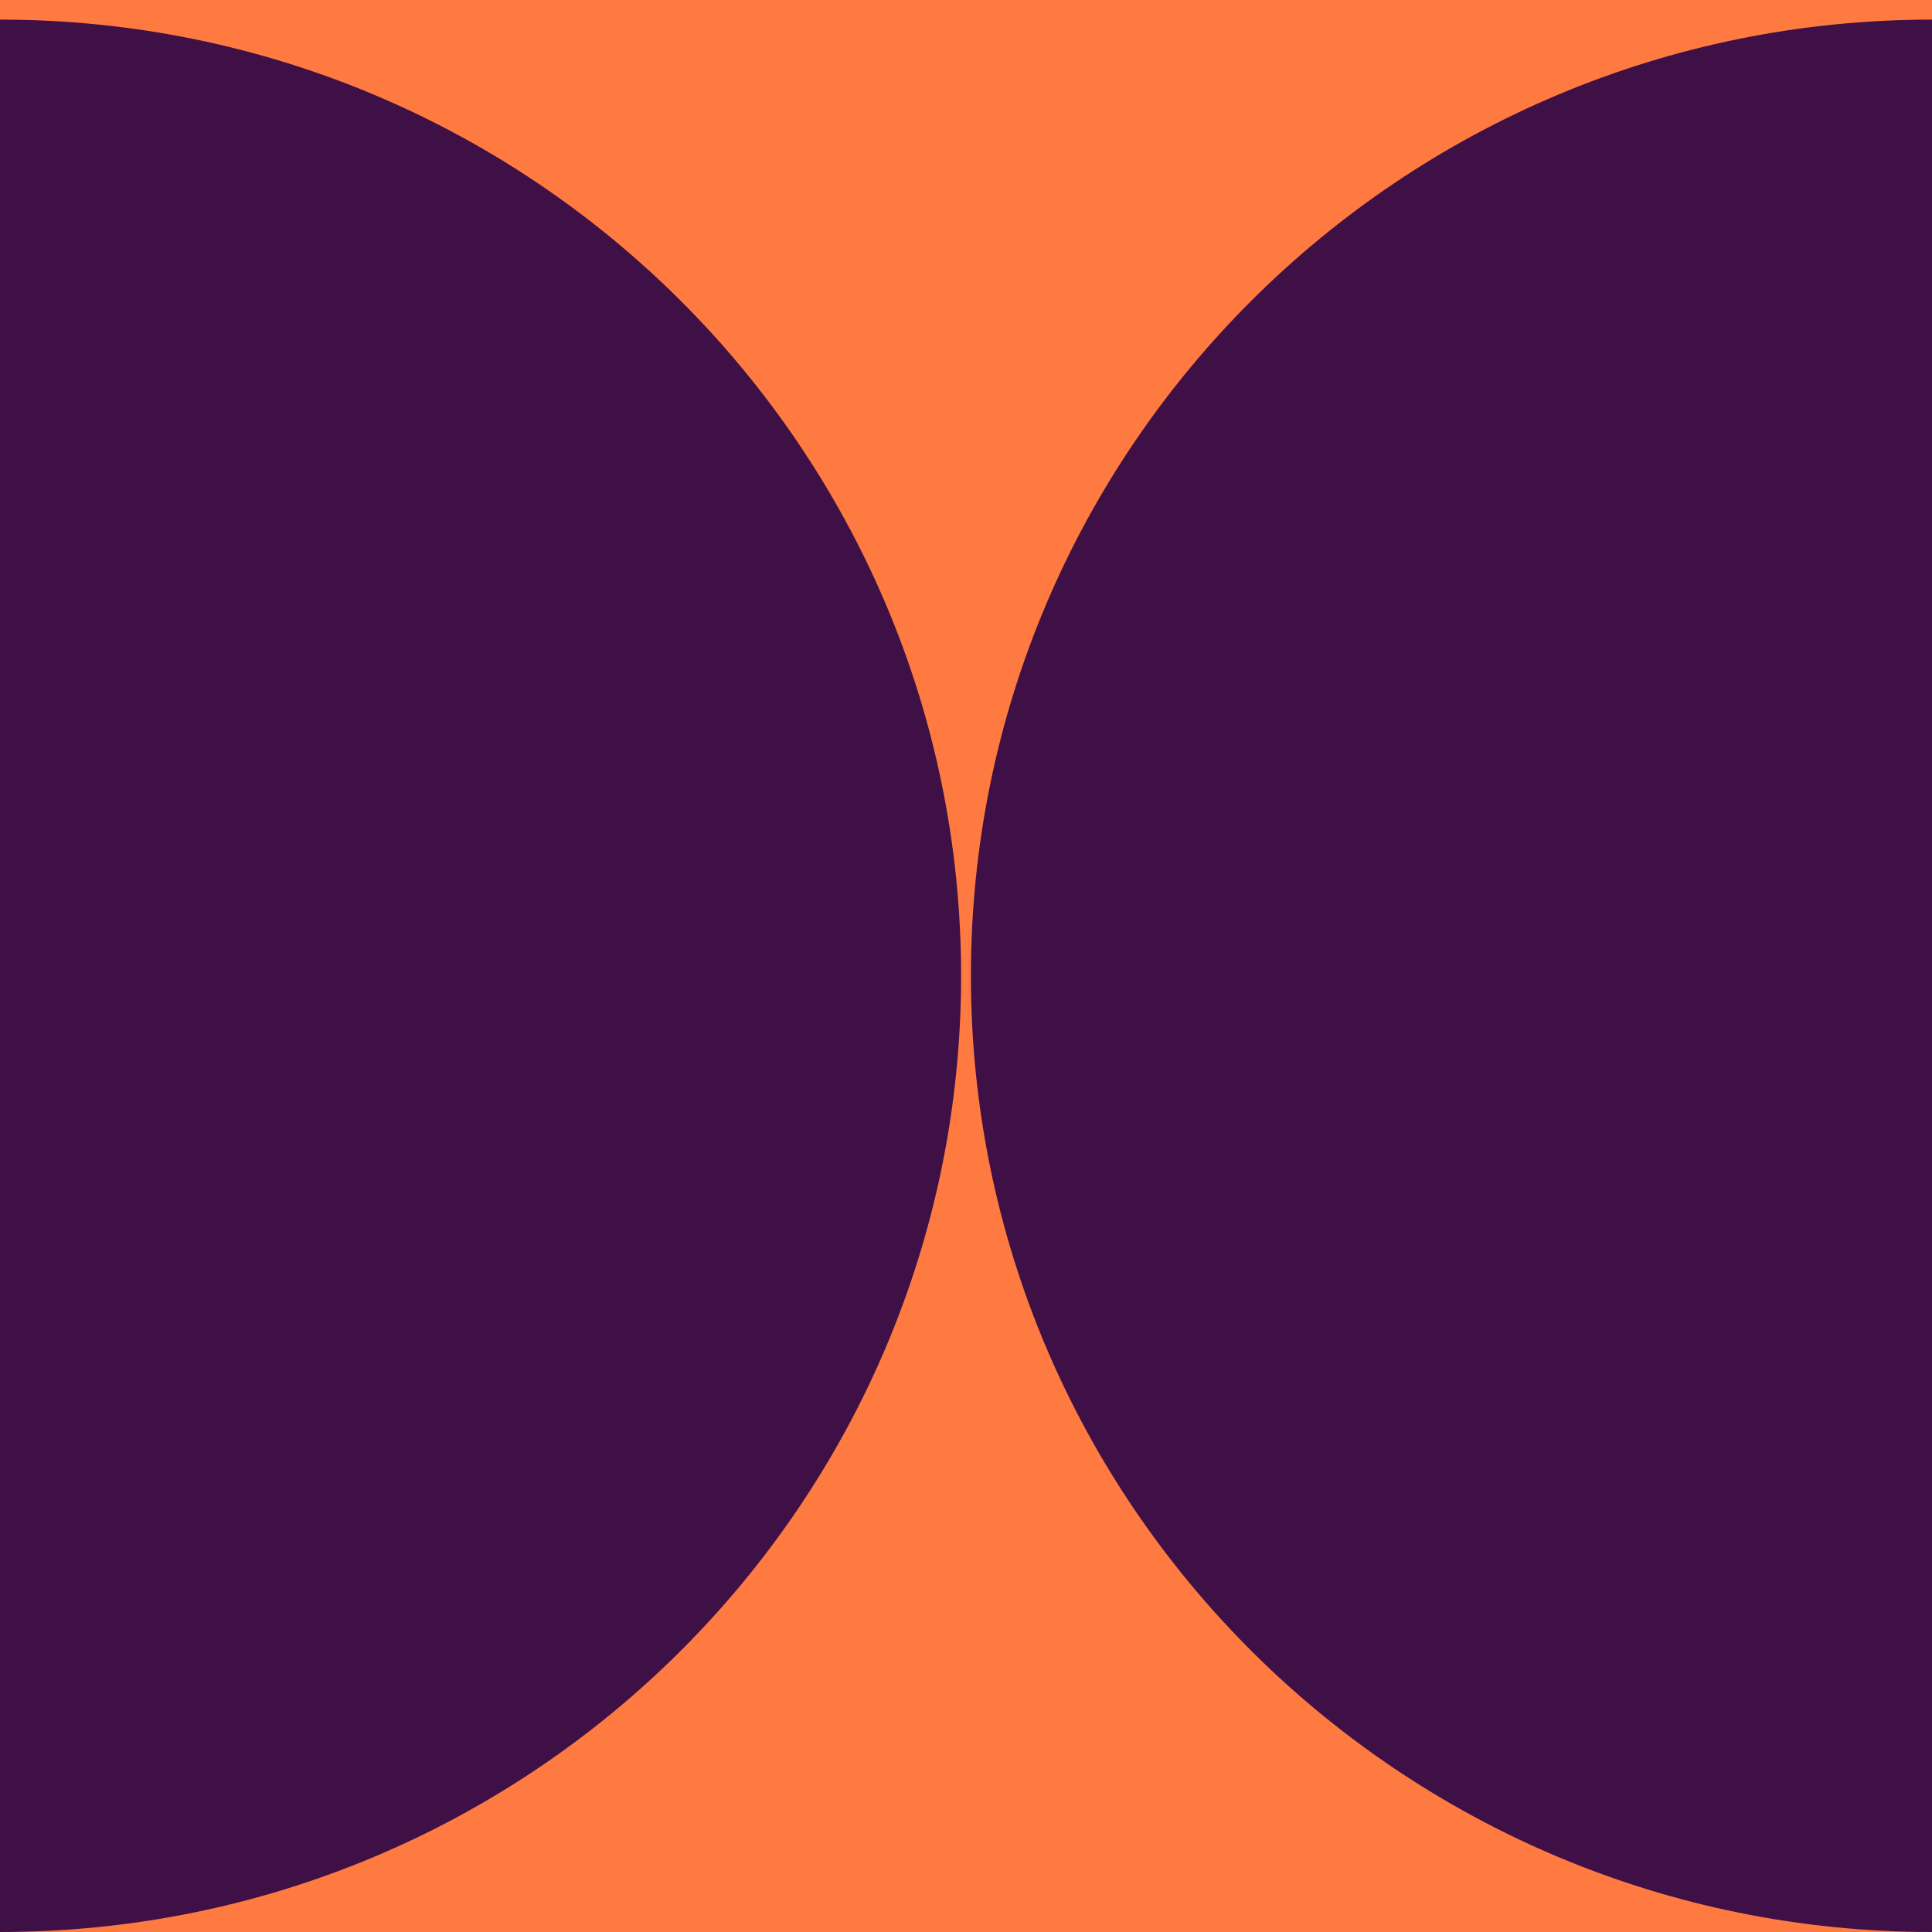 <svg width="197" height="197" viewBox="0 0 197 197" fill="none" xmlns="http://www.w3.org/2000/svg">
<rect width="197" height="197" fill="#FF7A41"/>
<path d="M98 99.5C98 45.652 54.124 2 0 2L-8.52372e-06 197C54.124 197 98 153.348 98 99.5Z" fill="#3F1046"/>
<path d="M99 99.5C99 45.652 142.876 2 197 2L197 197C142.876 197 99 153.348 99 99.5Z" fill="#3F1046"/>
</svg>
